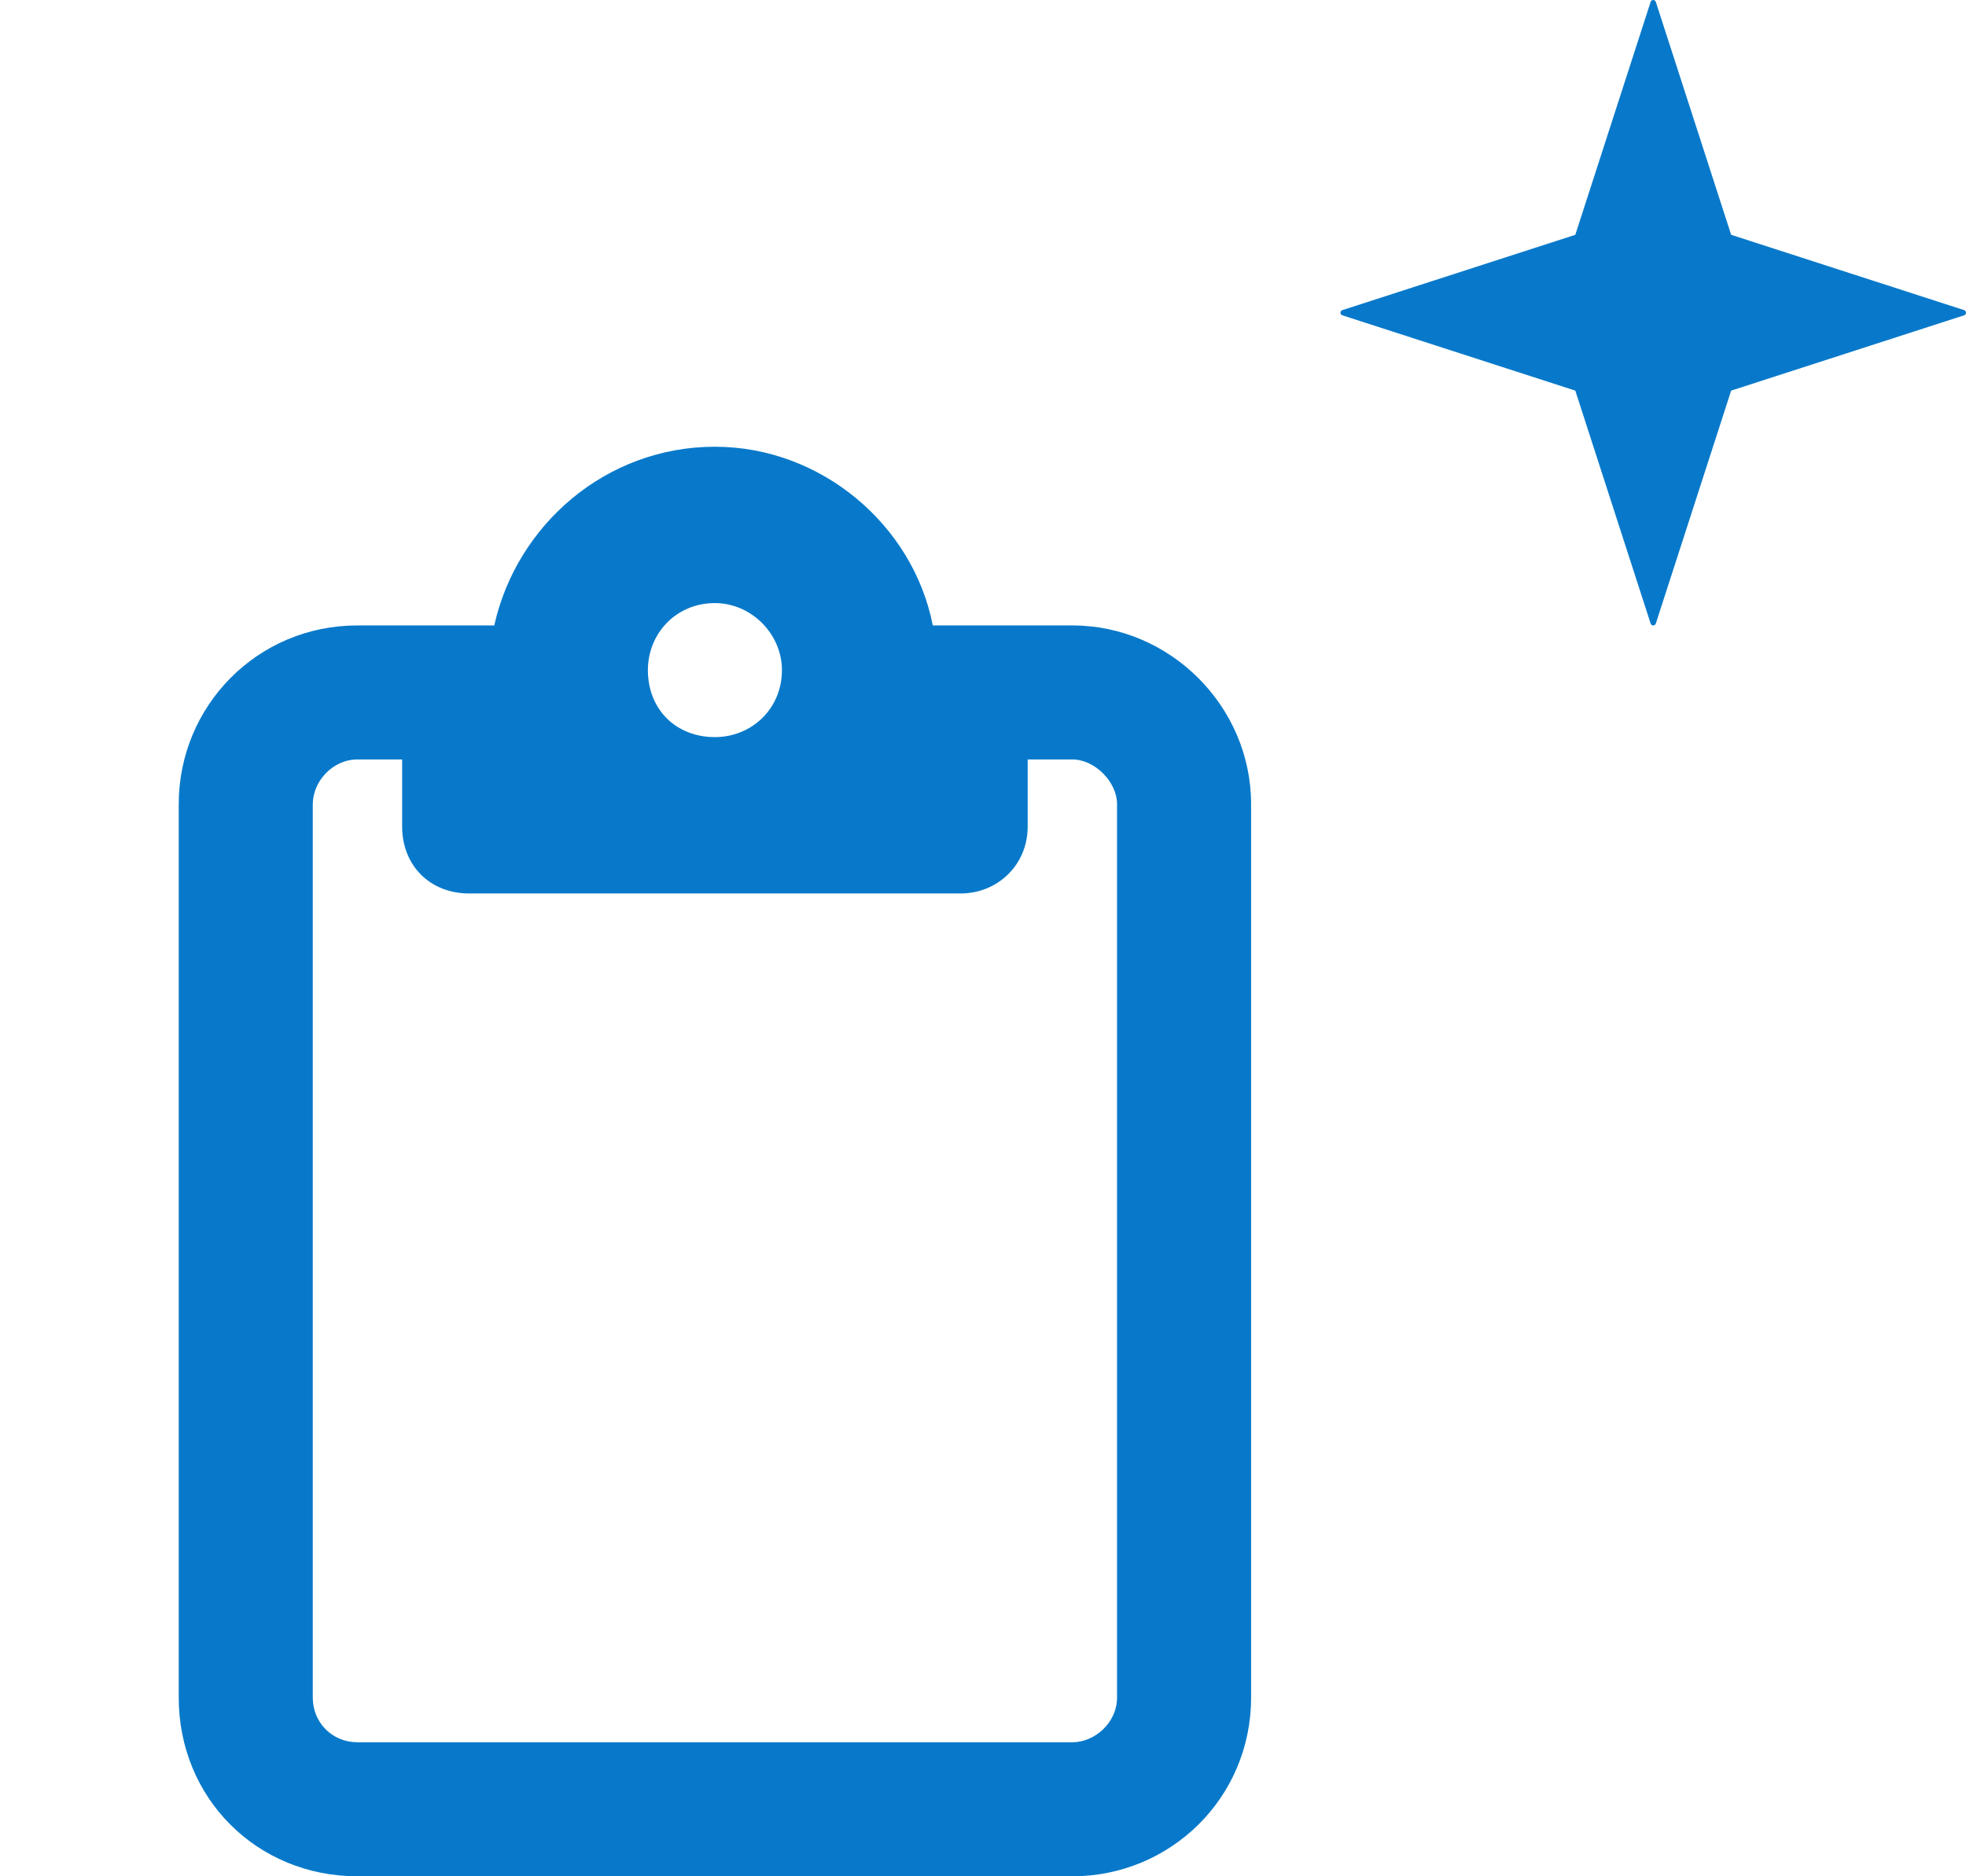 <svg width="22" height="21" viewBox="0 0 22 21" fill="none" xmlns="http://www.w3.org/2000/svg">
<path d="M18.529 0.021L19.372 2.628L21.979 3.471C22.007 3.48 22.007 3.52 21.979 3.529L19.372 4.372L18.529 6.979C18.52 7.007 18.48 7.007 18.471 6.979L17.628 4.372L15.021 3.529C14.993 3.52 14.993 3.48 15.021 3.471L17.628 2.628L18.471 0.021C18.48 -0.007 18.52 -0.007 18.529 0.021Z" fill="#0879CA"/>
<path d="M10.75 7H12C13.094 7 14 7.906 14 9V19C14 20.125 13.094 21 12 21H4C2.875 21 2 20.125 2 19V9C2 7.906 2.875 7 4 7H5.25H5.531C5.781 5.875 6.781 5 8 5C9.188 5 10.219 5.875 10.438 7H10.75ZM4 8.5C3.719 8.5 3.5 8.75 3.5 9V19C3.5 19.281 3.719 19.5 4 19.5H12C12.25 19.5 12.5 19.281 12.5 19V9C12.5 8.75 12.25 8.5 12 8.5H11.5V9.25C11.5 9.688 11.156 10 10.75 10H8H5.25C4.812 10 4.5 9.688 4.5 9.25V8.5H4ZM8 8.25C8.406 8.25 8.75 7.938 8.75 7.5C8.75 7.094 8.406 6.75 8 6.75C7.562 6.75 7.25 7.094 7.25 7.5C7.25 7.938 7.562 8.25 8 8.25Z" fill="#0879CA"/>
</svg>
